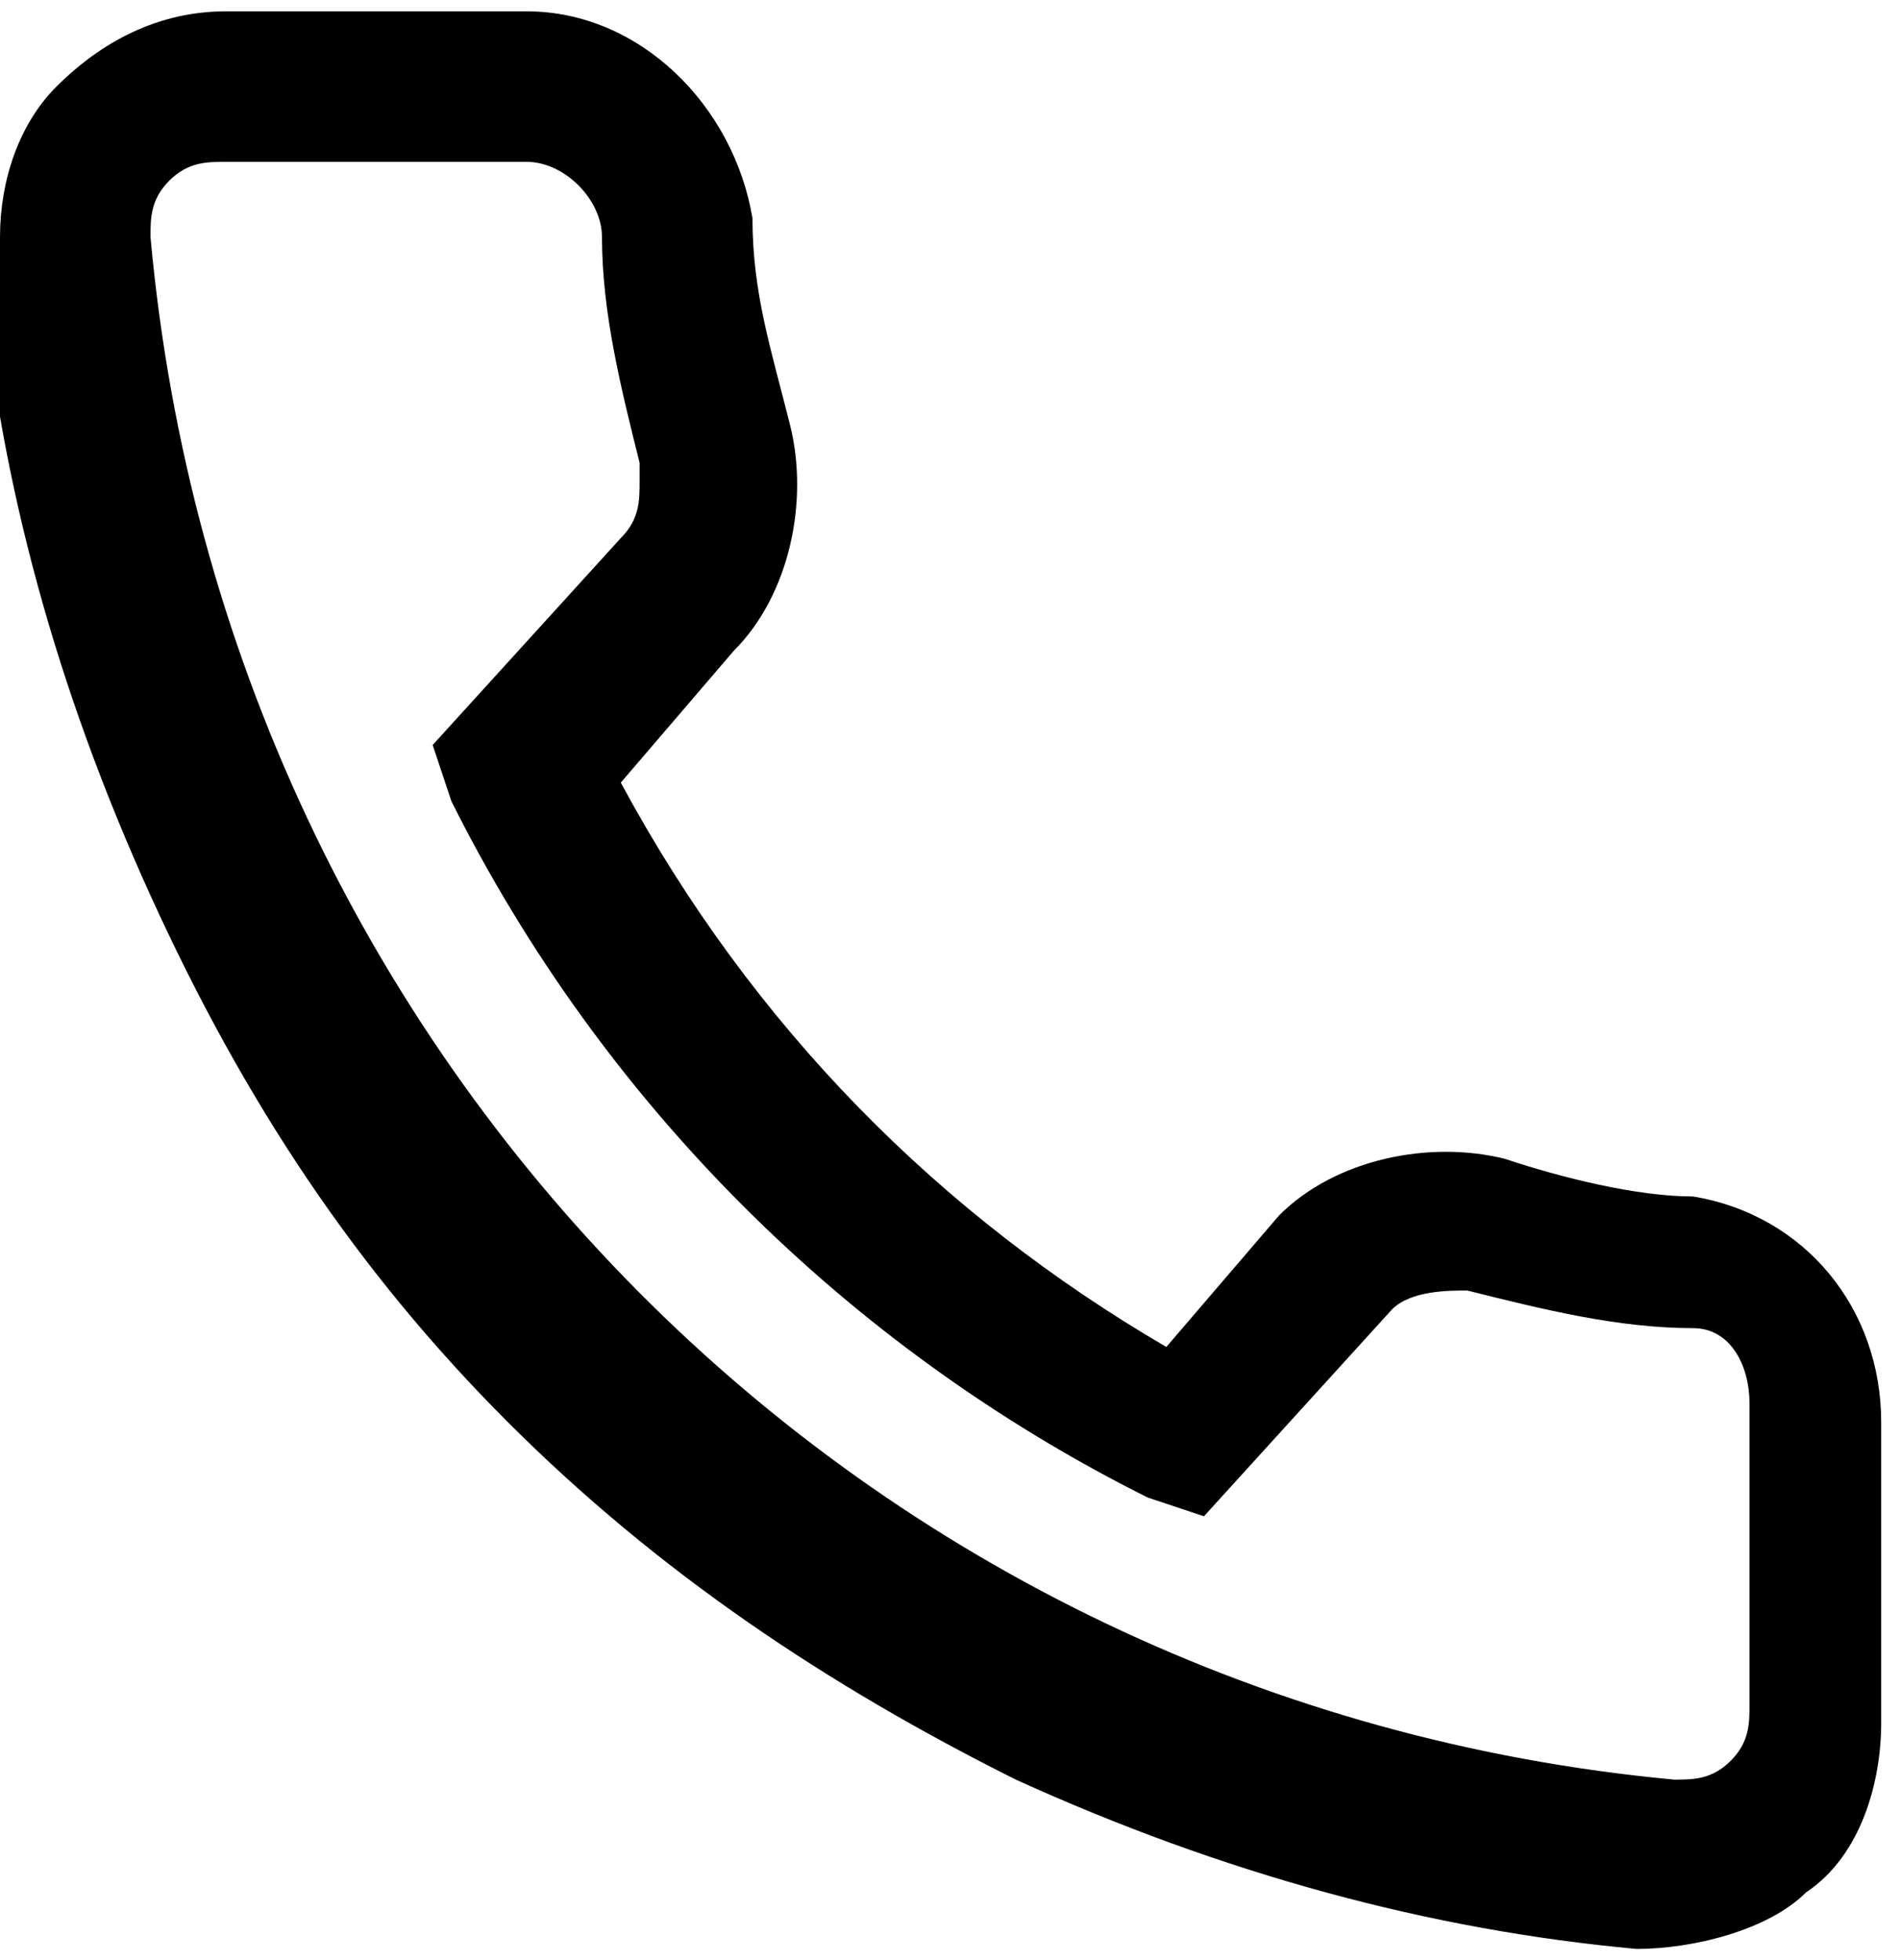 <?xml version="1.0" encoding="UTF-8"?>
<!DOCTYPE svg PUBLIC "-//W3C//DTD SVG 1.1//EN" "http://www.w3.org/Graphics/SVG/1.1/DTD/svg11.dtd">
<!-- Creator: CorelDRAW 2021 (64-Bit) -->
<svg xmlns="http://www.w3.org/2000/svg" xml:space="preserve" width="0.063in" height="0.065in" version="1.1" style="shape-rendering:geometricPrecision; text-rendering:geometricPrecision; image-rendering:optimizeQuality; fill-rule:evenodd; clip-rule:evenodd"
viewBox="0 0 1.01 1.03"
 xmlns:xlink="http://www.w3.org/1999/xlink"
 xmlns:xodm="http://www.corel.com/coreldraw/odm/2003">
 <defs>
  <style type="text/css">
   <![CDATA[
    .fil0 {fill:black;fill-rule:nonzero}
   ]]>
  </style>
 </defs>
 <g id="Layer_x0020_1">
  <path class="fil0" d="M-0 0.12c0,-0.03 0.01,-0.06 0.03,-0.08 0.02,-0.02 0.05,-0.04 0.09,-0.04l0.16 0c0.06,0 0.11,0.05 0.12,0.11 0,0.04 0.01,0.07 0.02,0.11 0.01,0.04 0,0.09 -0.03,0.12l-0.06 0.07c0.07,0.13 0.17,0.23 0.29,0.3l0.06 -0.07c0.03,-0.03 0.08,-0.04 0.12,-0.03 0.03,0.01 0.07,0.02 0.1,0.02 0.06,0.01 0.1,0.06 0.1,0.12l0 0.16c0,0.03 -0.01,0.07 -0.04,0.09 -0.02,0.02 -0.06,0.03 -0.09,0.03 -0.11,-0.01 -0.22,-0.04 -0.33,-0.09 -0.1,-0.05 -0.19,-0.11 -0.27,-0.19 -0.08,-0.08 -0.14,-0.17 -0.19,-0.28 -0.05,-0.11 -0.08,-0.22 -0.09,-0.33 -0,-0 -0,-0.01 -0,-0.01zm0.34 0.13l0 0c0,-0 -0,-0.01 -0,-0.01 -0.01,-0.04 -0.02,-0.08 -0.02,-0.12 -0,-0.02 -0.02,-0.04 -0.04,-0.04l-0.16 0c-0.01,0 -0.02,0 -0.03,0.01 -0.01,0.01 -0.01,0.02 -0.01,0.03 0.04,0.44 0.38,0.78 0.81,0.82 0.01,0 0.02,-0 0.03,-0.01 0.01,-0.01 0.01,-0.02 0.01,-0.03l0 -0.16c0,-0.02 -0.01,-0.04 -0.03,-0.04 -0.04,-0 -0.08,-0.01 -0.12,-0.02 -0.01,-0 -0.03,-0 -0.04,0.01l-0.1 0.11 -0.03 -0.01c-0.16,-0.08 -0.29,-0.21 -0.37,-0.37l-0.01 -0.03 0.1 -0.11c0.01,-0.01 0.01,-0.02 0.01,-0.03z"/>
 </g>
</svg>
